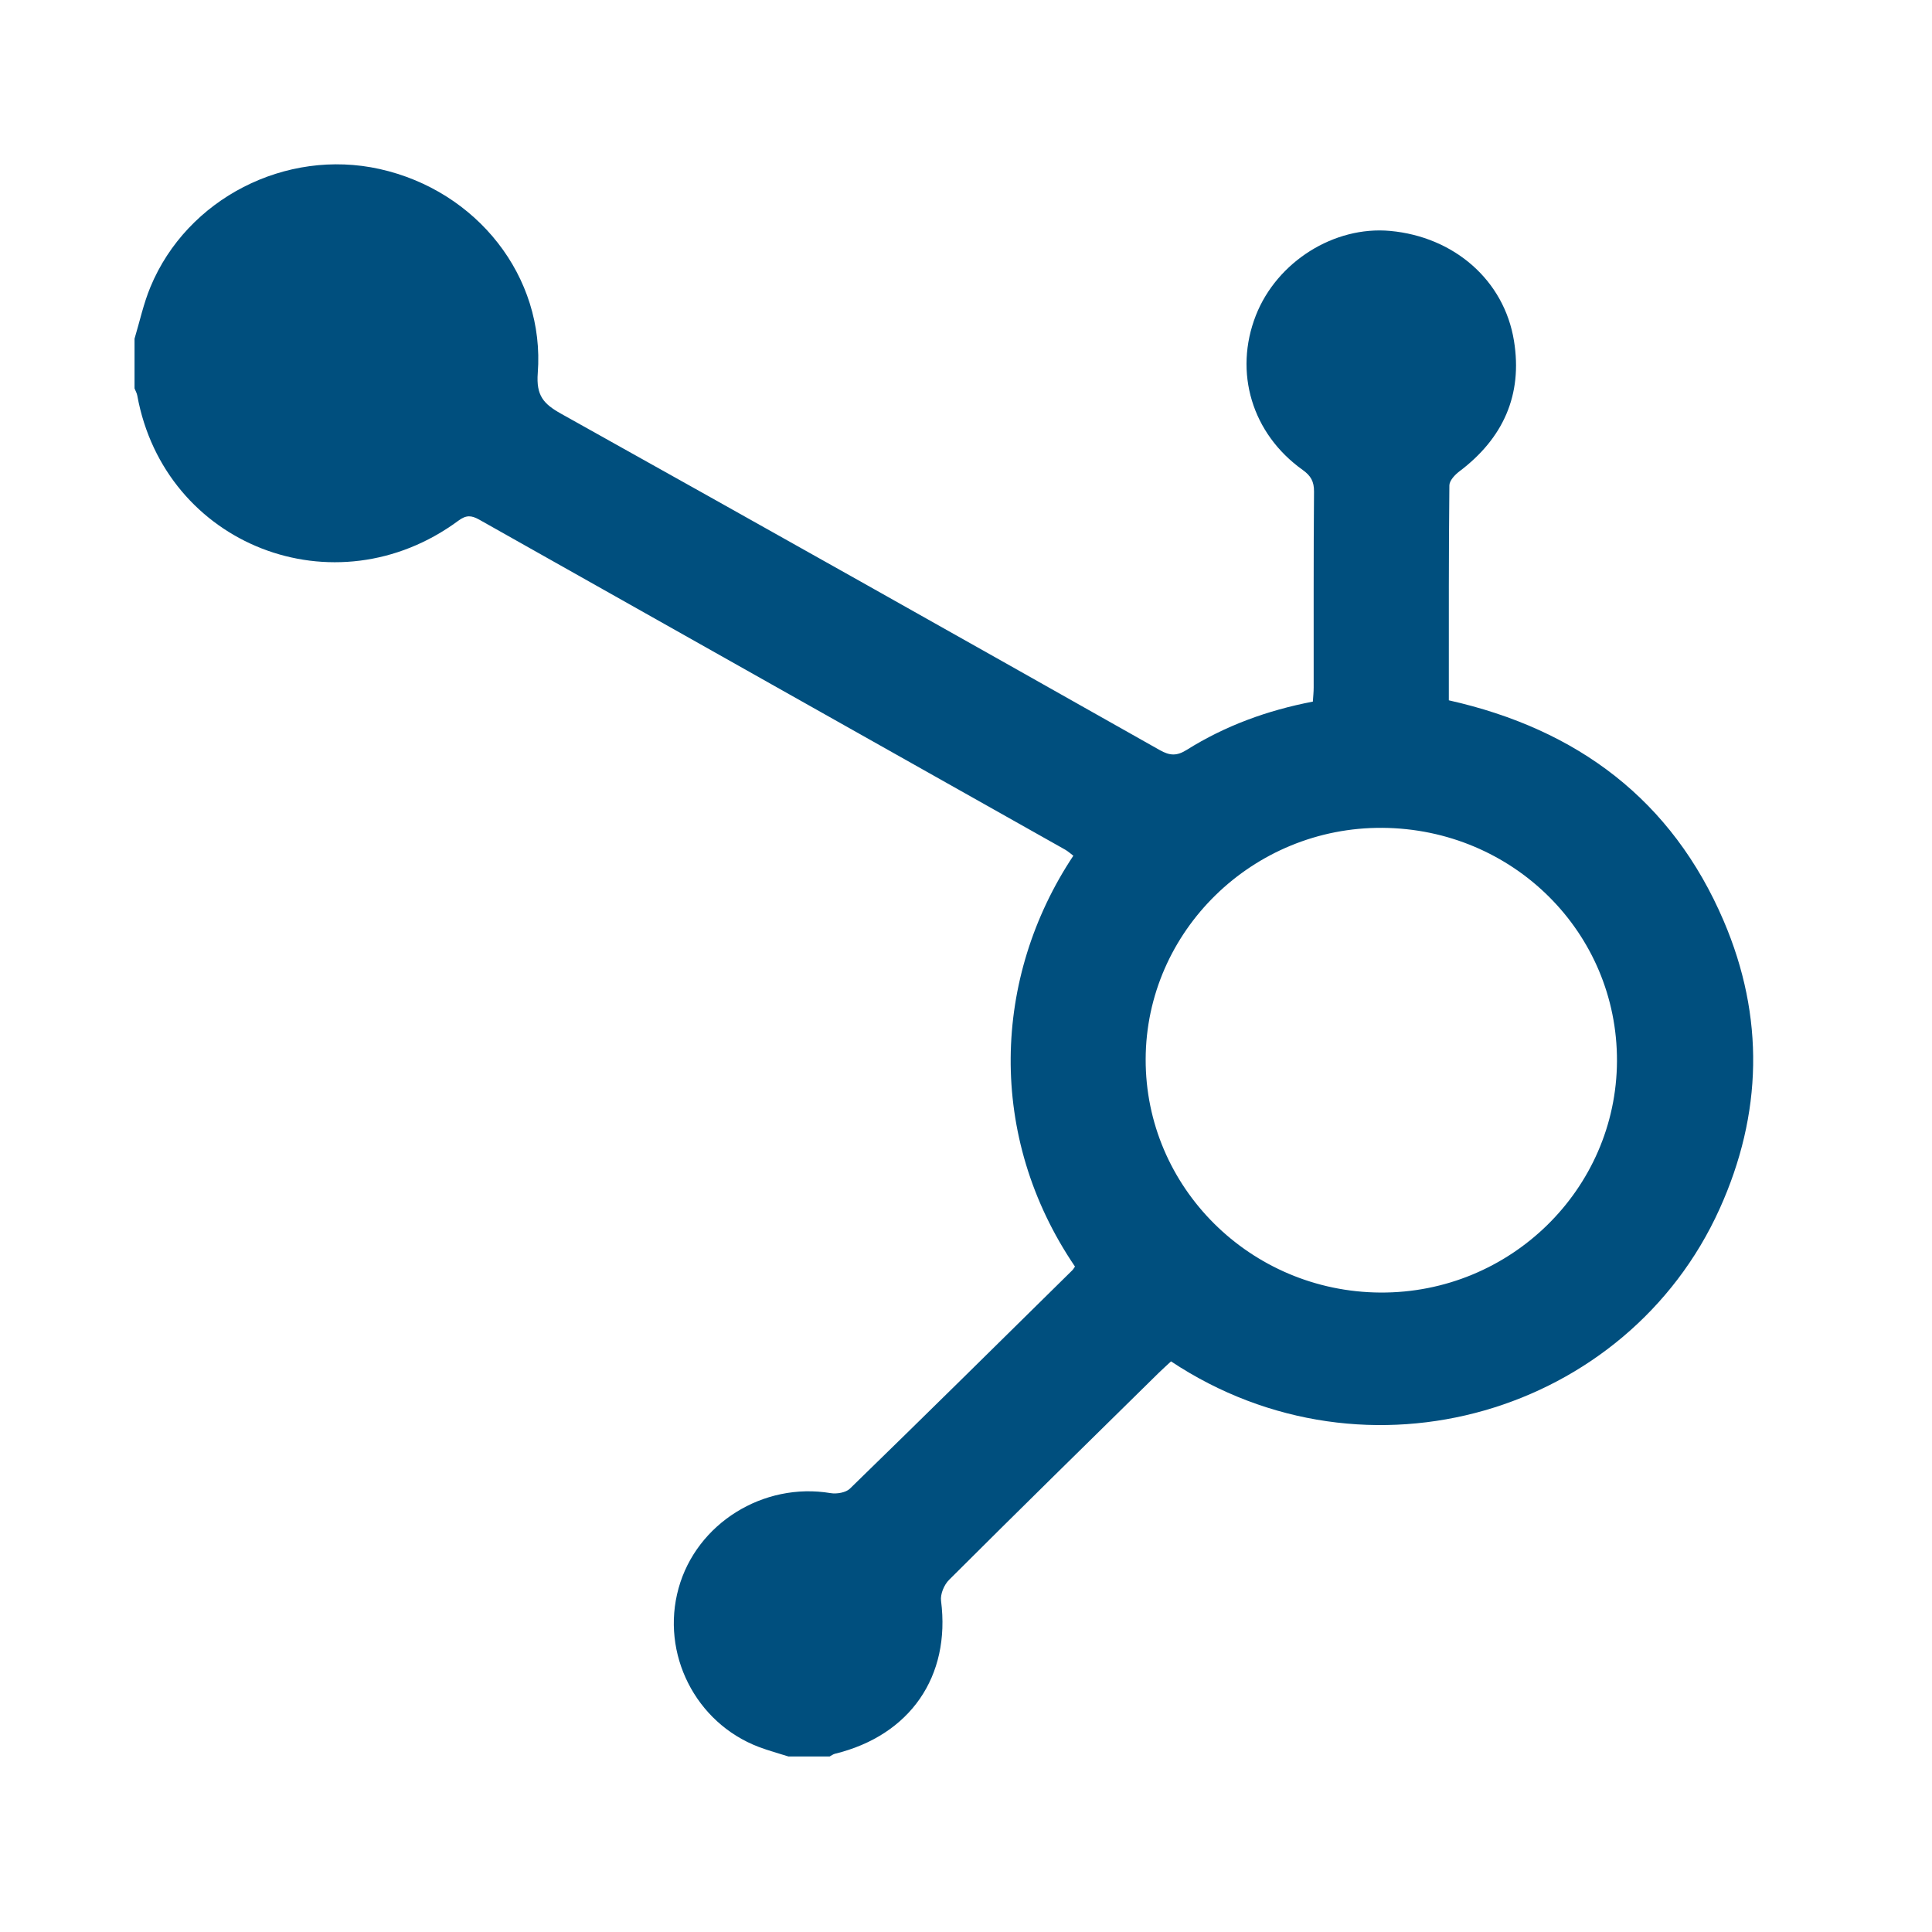 <?xml version="1.0" encoding="utf-8"?>
<!-- Generator: Adobe Illustrator 23.1.1, SVG Export Plug-In . SVG Version: 6.00 Build 0)  -->
<svg version="1.1" id="Livello_1" xmlns="http://www.w3.org/2000/svg" xmlns:xlink="http://www.w3.org/1999/xlink" x="0px" y="0px"
	 viewBox="0 0 283.46 283.46" style="enable-background:new 0 0 283.46 283.46;" xml:space="preserve">
<style type="text/css">
	.st0{fill:#004F7E;}
</style>
<g>
	<path class="st0" d="M237.24,155.68c0.07-18.85-15.24-34.08-34.41-34.22c-19.02-0.14-34.68,15.15-34.74,33.93
		c-0.06,18.8,15.37,34.14,34.44,34.25C221.57,189.75,237.16,174.49,237.24,155.68 M19.74,49.69c0.76-2.53,1.32-5.15,2.33-7.58
		c5.37-12.98,19.86-20.38,33.64-17.31c14.26,3.18,24.26,15.78,23.19,29.93c-0.25,3.3,0.83,4.52,3.42,5.97
		c29.33,16.37,58.61,32.85,87.85,49.36c1.46,0.82,2.47,0.88,3.93-0.03c5.64-3.54,11.84-5.81,18.52-7.09
		c0.05-0.75,0.12-1.42,0.12-2.09c0.01-9.58-0.03-19.16,0.05-28.74c0.01-1.46-0.46-2.3-1.66-3.16c-7.46-5.32-10.14-14.33-6.87-22.68
		c3.1-7.87,11.47-13.14,19.7-12.39c9.38,0.86,16.74,7.24,18.17,16.14c1.28,7.91-1.57,14.3-8.05,19.17
		c-0.64,0.49-1.42,1.33-1.43,2.02c-0.1,9.81-0.08,19.61-0.08,29.42v2.12c18.92,4.24,32.76,14.67,40.32,32.35
		c6.03,14.08,5.71,28.34-0.6,42.28c-13.51,29.88-51.64,41.49-80.48,22.36c-0.58,0.54-1.2,1.1-1.8,1.68
		c-10.27,10.1-20.56,20.19-30.76,30.37c-0.73,0.72-1.31,2.1-1.18,3.09c1.42,11.07-4.53,19.74-15.57,22.43
		c-0.28,0.07-0.52,0.27-0.78,0.4h-6.03c-1.46-0.46-2.93-0.86-4.36-1.4c-9.3-3.53-14.43-13.71-11.77-23.29
		c2.64-9.52,12.44-15.6,22.31-13.95c0.9,0.15,2.23-0.08,2.82-0.65c10.93-10.63,21.77-21.34,32.63-32.04
		c0.16-0.16,0.27-0.37,0.4-0.55c-12.98-19.1-12.1-42.44-0.24-60.28c-0.4-0.3-0.78-0.65-1.22-0.9
		c-28.65-16.14-57.31-32.26-85.95-48.41c-1.13-0.63-1.89-0.71-3.05,0.15C49.13,89.78,24.14,80,20.14,58.03
		c-0.06-0.36-0.27-0.69-0.4-1.04V49.69z"/>
</g>
</svg>
